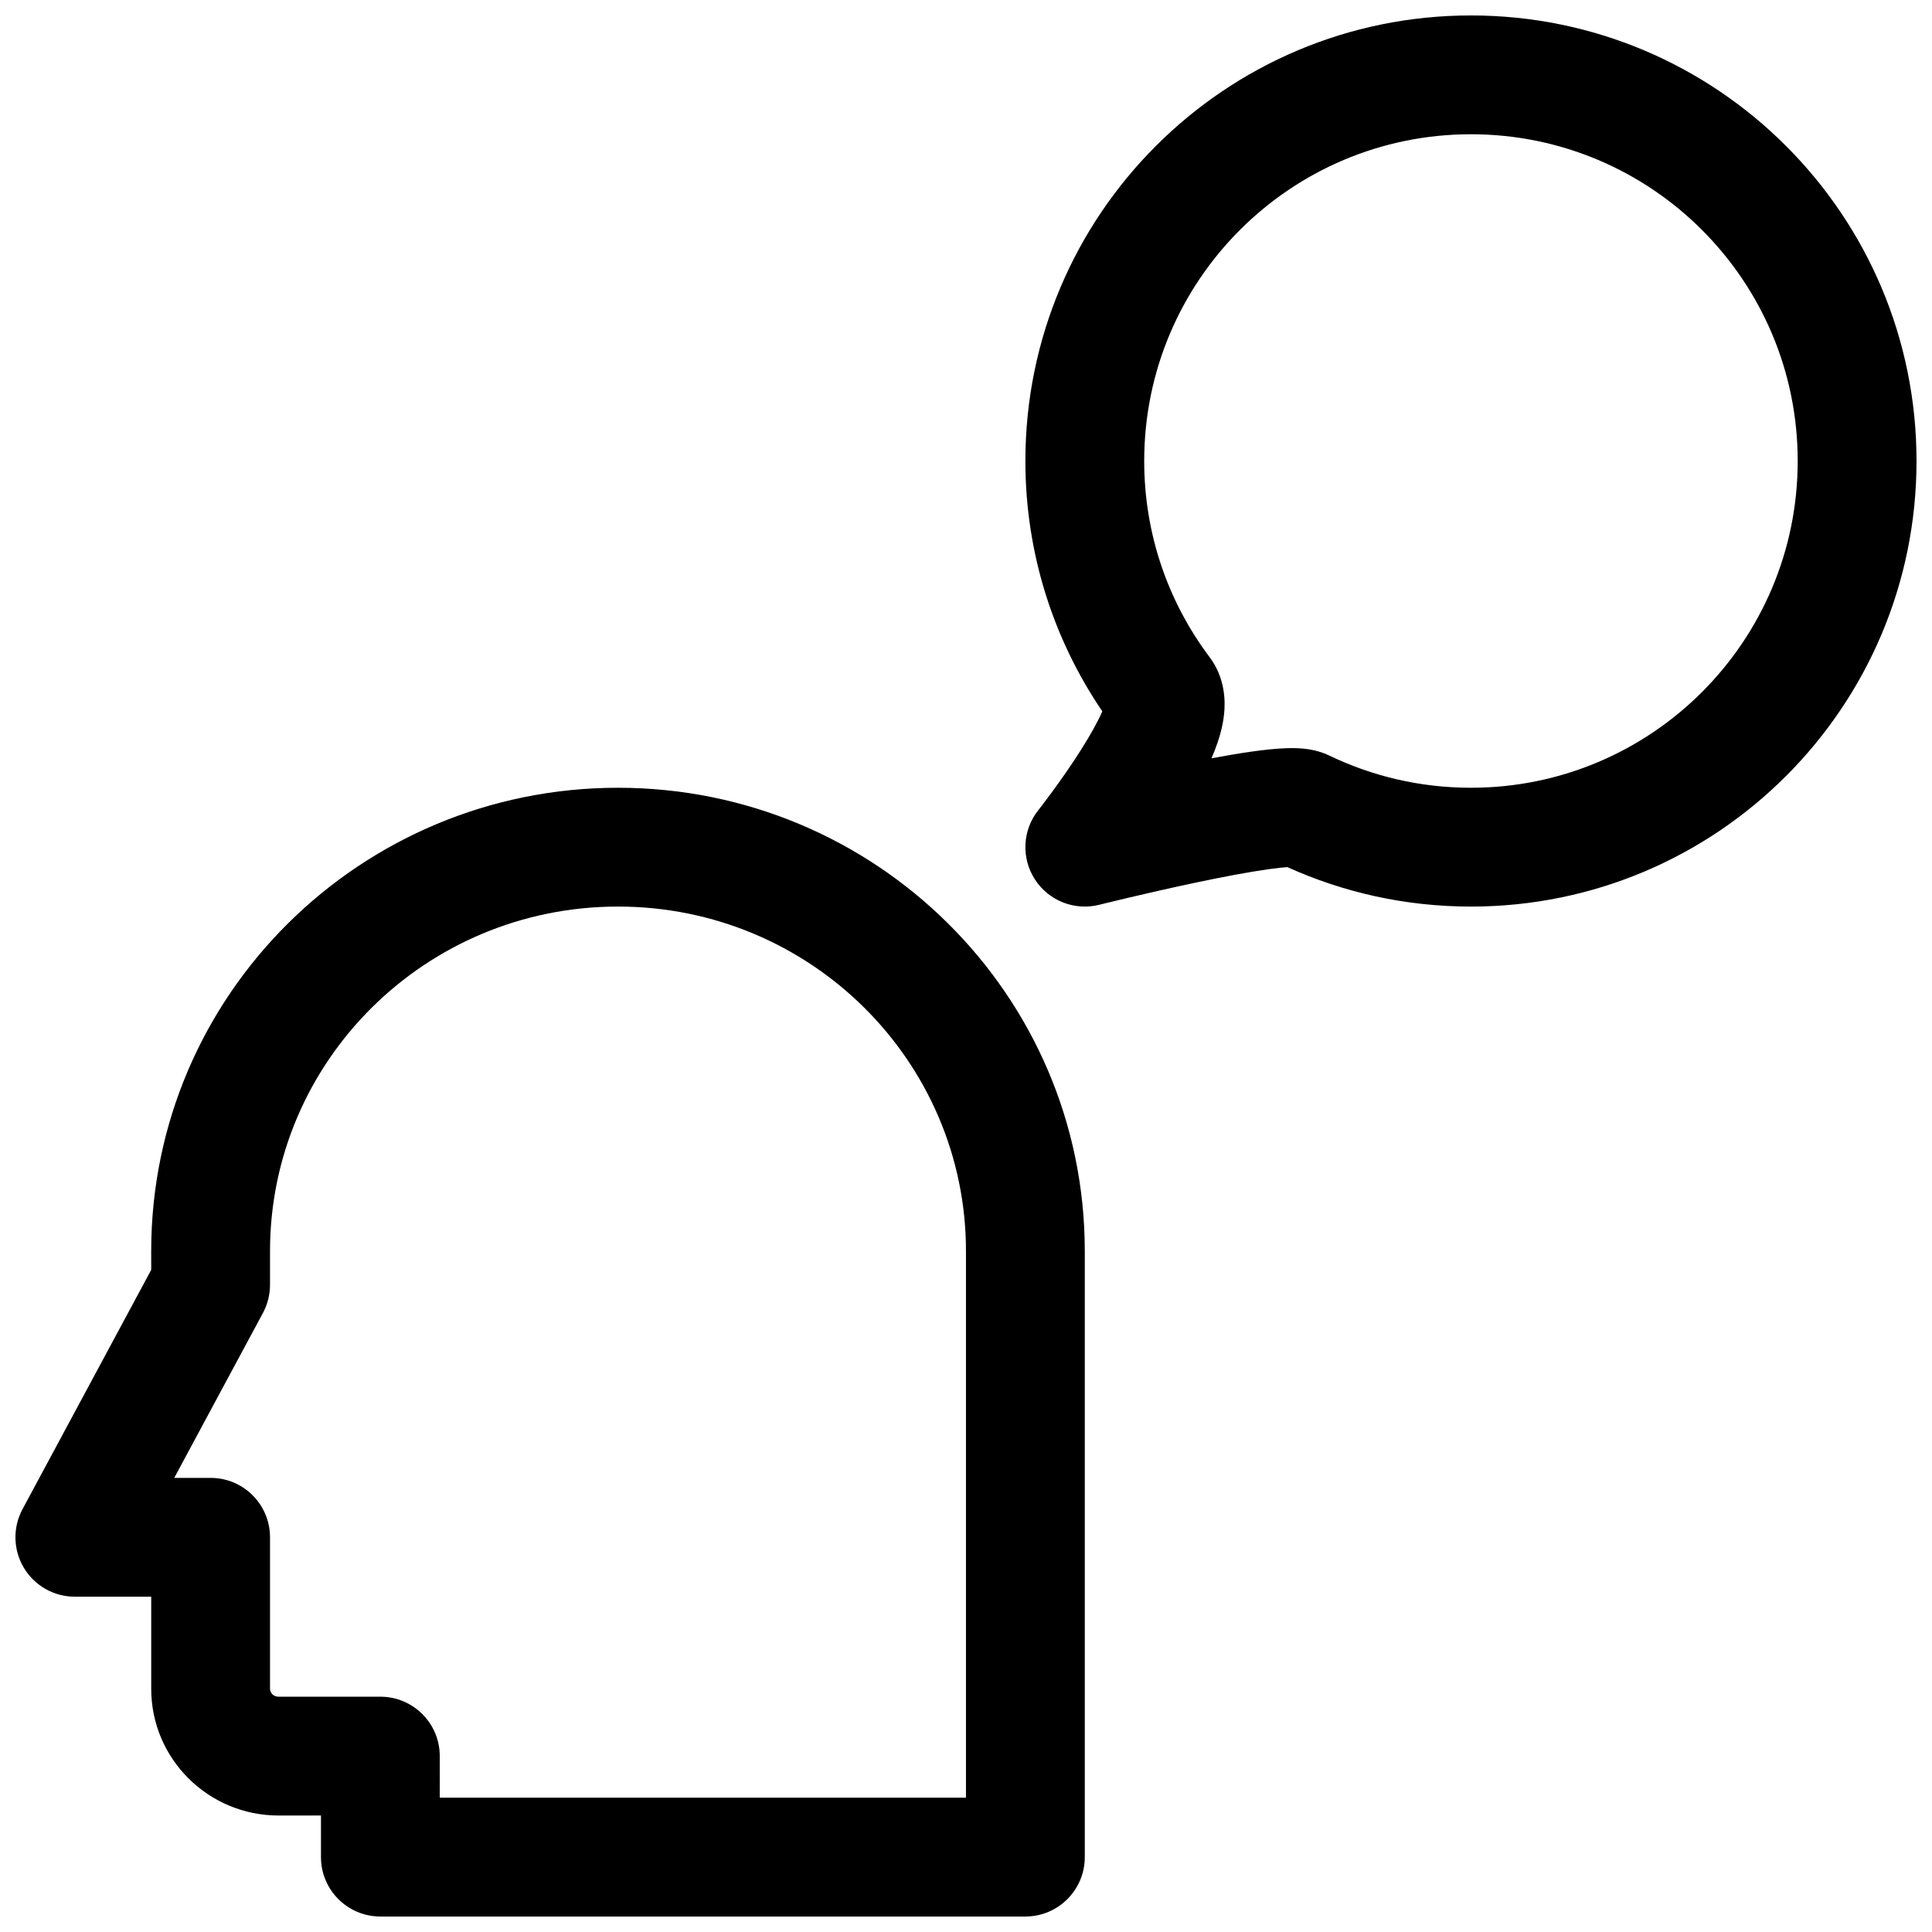 <?xml version="1.0" encoding="UTF-8"?>
<!-- Uploaded to: SVG Repo, www.svgrepo.com, Generator: SVG Repo Mixer Tools -->
<svg width="800px" height="800px" version="1.1" viewBox="144 144 512 512" xmlns="http://www.w3.org/2000/svg">
 <defs>
  <clipPath id="a">
   <path d="m148.09 148.09h503.81v503.81h-503.81z"/>
  </clipPath>
 </defs>
 <g clip-path="url(#a)">
  <path d="m533.82 179.58c-47.824 0-86.594 38.77-86.594 86.594 0 19.516 6.438 37.48 17.312 51.953 4.117 5.484 4.211 11.527 3.871 14.977-0.363 3.68-1.465 7.133-2.543 9.887-0.258 0.652-0.531 1.312-0.816 1.969 3.711-0.691 7.328-1.309 10.609-1.773 3.082-0.438 6.211-0.785 8.98-0.891 1.383-0.055 2.981-0.062 4.609 0.086 1.312 0.121 4.113 0.445 7.055 1.859 11.332 5.457 24.043 8.523 37.516 8.523 47.824 0 86.59-38.766 86.59-86.59s-38.766-86.594-86.59-86.594zm-98.52 204.2c-6.539 1.633-13.395-1.074-17.047-6.738-3.656-5.668-3.297-13.031 0.887-18.312l0.043-0.051 0.18-0.234c0.168-0.211 0.422-0.535 0.746-0.961 0.648-0.848 1.586-2.09 2.699-3.602 2.246-3.059 5.117-7.125 7.773-11.336 2.43-3.852 4.367-7.336 5.547-10.031-12.867-18.914-20.391-41.77-20.391-66.344 0-65.215 52.867-118.08 118.08-118.08 65.211 0 118.08 52.867 118.08 118.08 0 65.211-52.867 118.08-118.08 118.08-17.316 0-33.797-3.734-48.648-10.457-1.215 0.078-2.914 0.258-5.106 0.57-5.203 0.734-11.863 2-18.621 3.418-6.699 1.406-13.242 2.91-18.133 4.062-2.438 0.578-4.453 1.062-5.852 1.406l-1.613 0.395-0.418 0.105zm-251.23 91.785c0-67.945 55.512-122.8 123.71-122.8 68.191 0 123.7 54.859 123.7 122.8v160.59c0 8.695-7.051 15.742-15.746 15.742h-170.93c-8.695 0-15.746-7.047-15.746-15.742v-11.023h-11.246c-18.508 0-33.738-14.914-33.738-33.586v-24.402h-20.242c-5.539 0-10.672-2.914-13.512-7.668-2.844-4.754-2.977-10.656-0.352-15.535l34.105-63.418zm76.473 144.84h139.45v-144.84c0-50.309-41.164-91.316-92.215-91.316-51.055 0-92.219 41.008-92.219 91.316v8.922c0 2.602-0.645 5.164-1.875 7.457l-23.508 43.711h9.641c8.695 0 15.742 7.047 15.742 15.742v40.148c0 1.035 0.883 2.098 2.25 2.098h26.992c8.695 0 15.742 7.051 15.742 15.746z" fill-rule="evenodd"/>
 </g>
</svg>